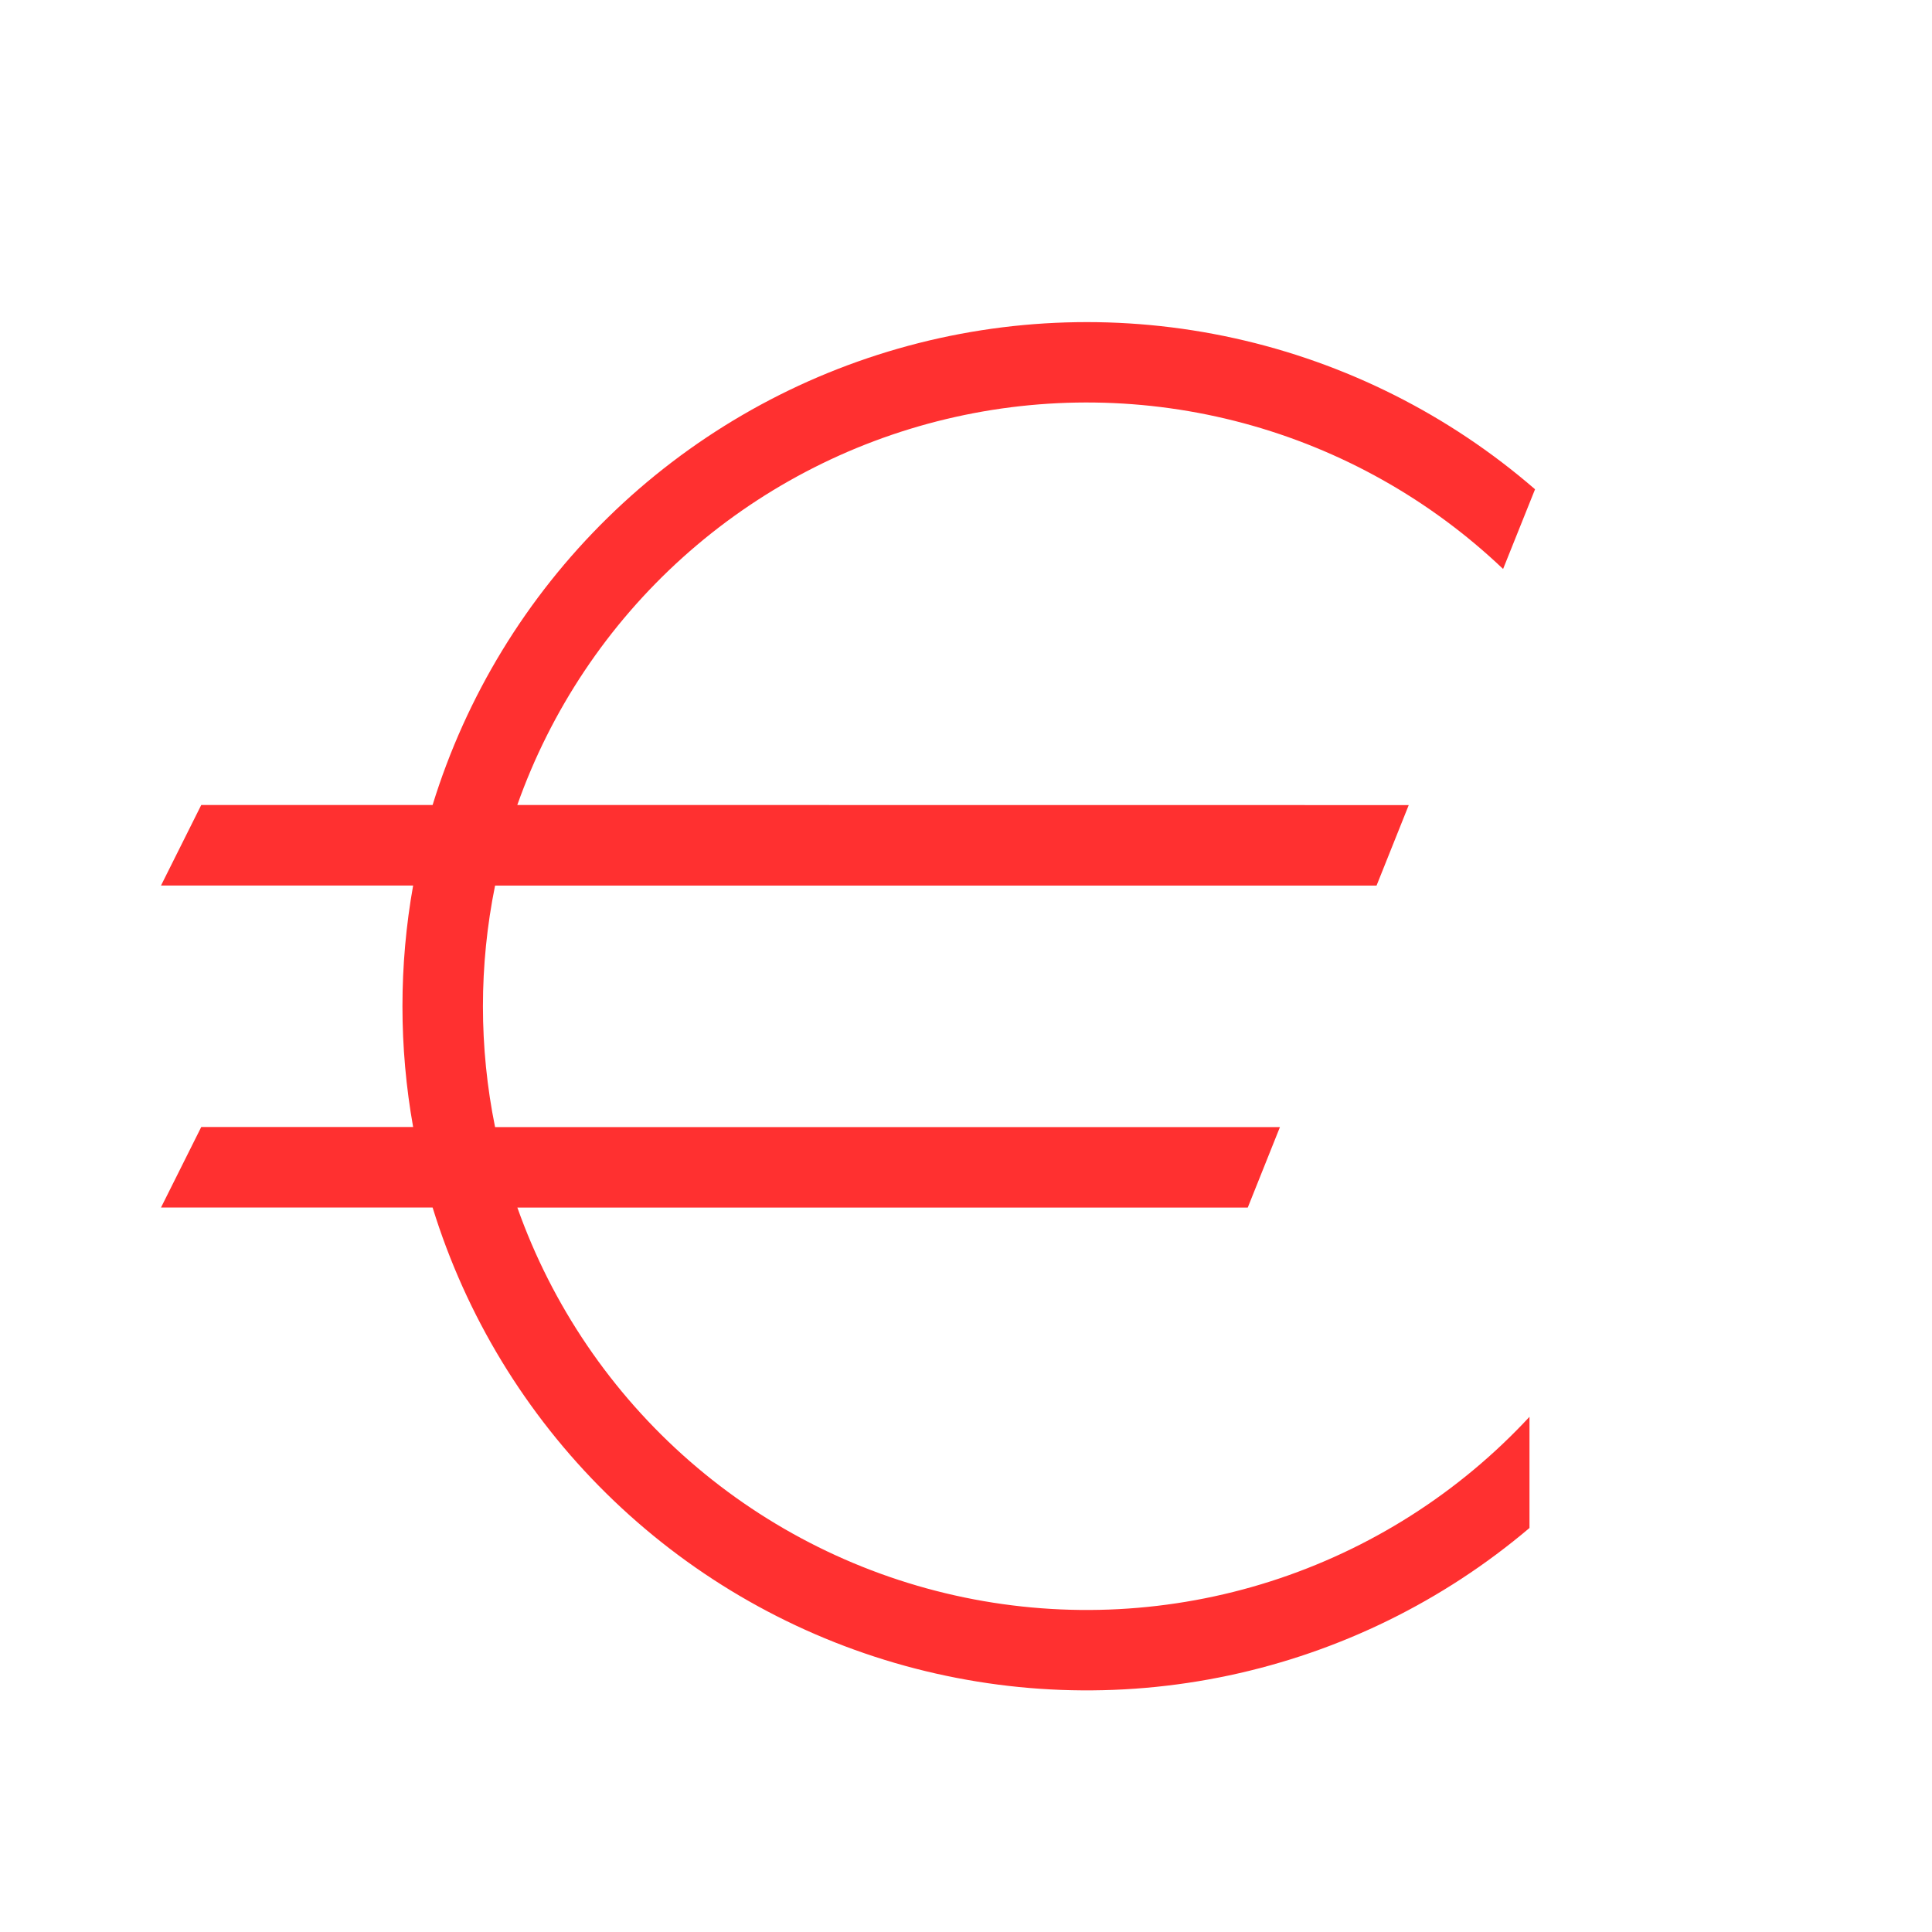<svg width="80" height="80" viewBox="0 0 80 80" fill="none" xmlns="http://www.w3.org/2000/svg">
<path d="M6.667 36.667L8.333 33.333H17.913C19.302 28.828 21.793 24.74 25.161 21.44C28.528 18.139 32.665 15.731 37.198 14.433C41.73 13.135 46.515 12.988 51.119 14.006C55.723 15.023 60 17.173 63.563 20.26L62.24 23.56C59.218 20.684 55.525 18.609 51.496 17.525C47.467 16.441 43.231 16.382 39.174 17.354C35.117 18.325 31.367 20.296 28.266 23.087C25.165 25.878 22.812 29.4 21.42 33.333L58.333 33.337L57 36.67H20.5C19.83 39.97 19.83 43.37 20.5 46.67H53L51.667 50.003H21.423C22.86 54.06 25.318 57.677 28.561 60.505C31.804 63.334 35.722 65.277 39.937 66.148C44.151 67.019 48.518 66.788 52.617 65.478C56.715 64.167 60.407 61.821 63.333 58.667V63.27C59.757 66.302 55.484 68.4 50.897 69.375C46.31 70.351 41.553 70.173 37.052 68.858C32.551 67.543 28.447 65.132 25.107 61.84C21.767 58.549 19.295 54.481 17.913 50H6.667L8.333 46.667H17.107C16.517 43.359 16.517 39.974 17.107 36.667H6.667Z" fill="#FF3030"/>
</svg>

